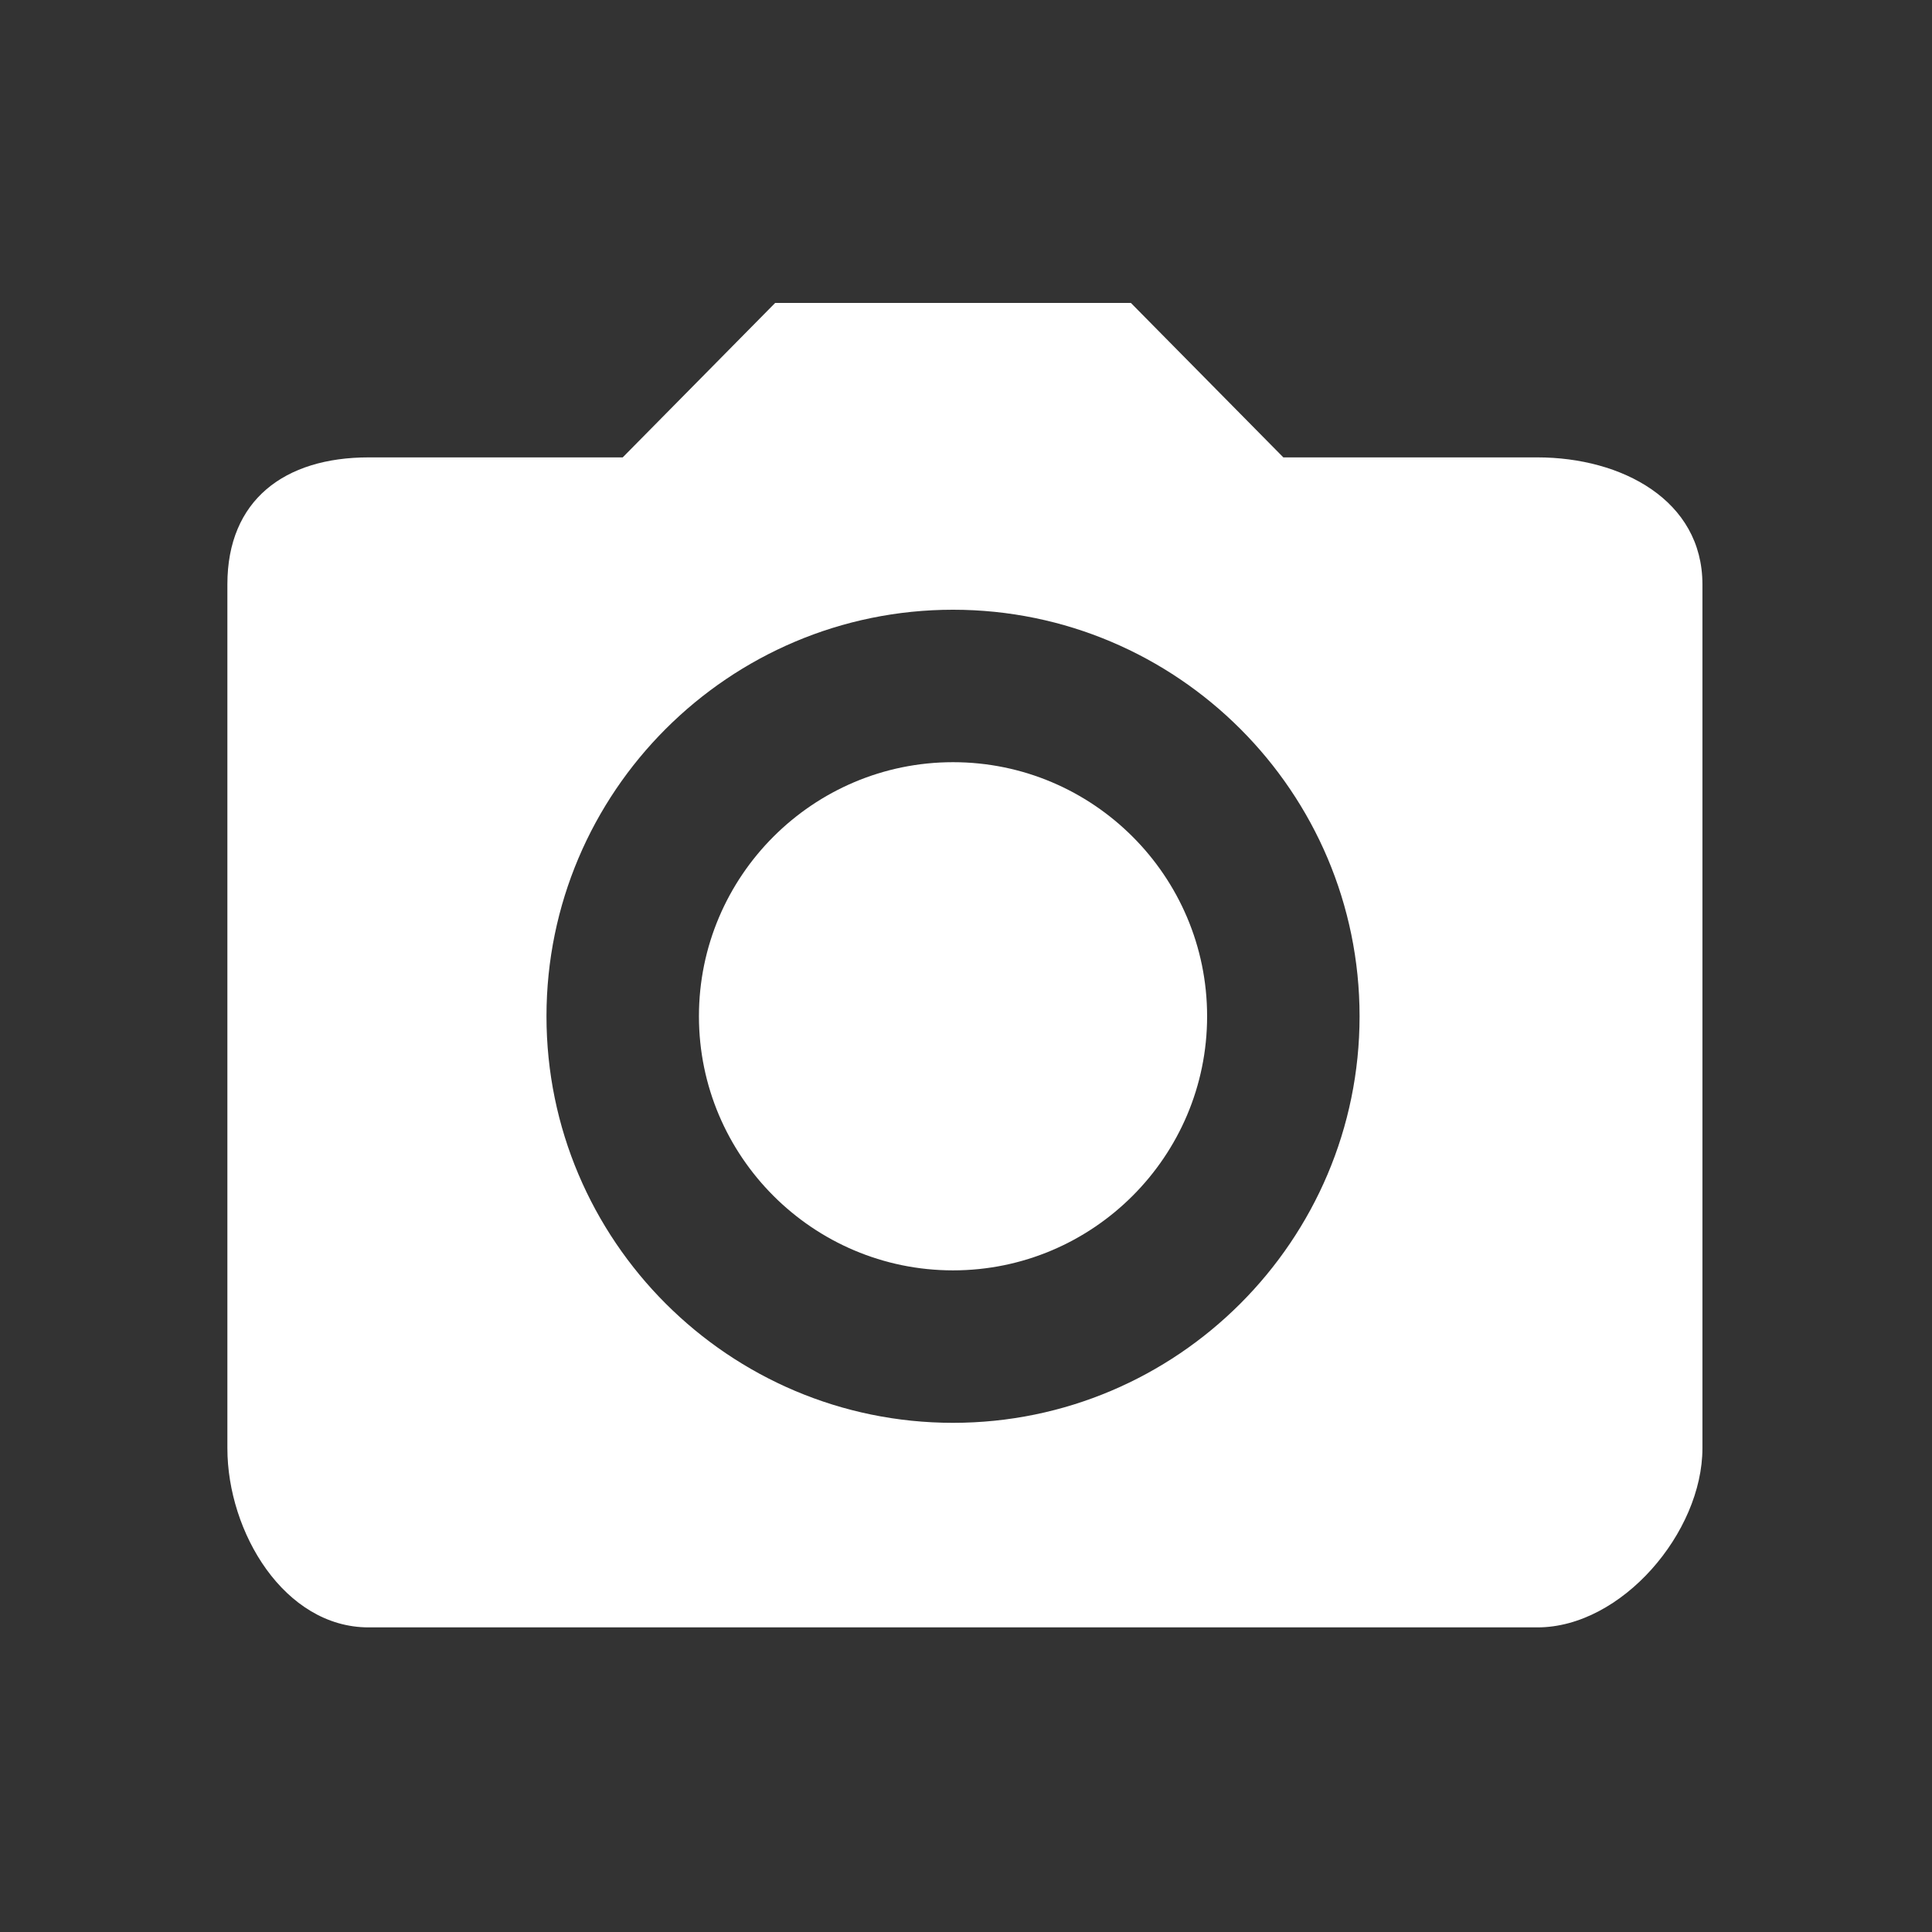 <?xml version="1.0" standalone="no"?><!DOCTYPE svg PUBLIC "-//W3C//DTD SVG 1.1//EN" "http://www.w3.org/Graphics/SVG/1.1/DTD/svg11.dtd"><svg t="1716043611859" class="icon" viewBox="0 0 1024 1024" version="1.1" xmlns="http://www.w3.org/2000/svg" p-id="5129" width="64" height="64" xmlns:xlink="http://www.w3.org/1999/xlink"><rect x="0" y="0" width="1024" height="1024" fill="#333333" stroke="none"/><path d="M505.123 403.978c-74.251 0-134.672 60.389-134.672 134.672 0 74.228 60.422 134.672 134.672 134.672 74.255 0 134.672-60.445 134.672-134.672C639.795 464.367 579.378 403.978 505.123 403.978z" fill="#ffffff" p-id="5130"></path><path d="M814.87 242.425l-134.672 0-80.804-81.864-188.541 0-80.804 81.864-134.672 0c-44.635 0-74.86 22.669-74.86 67.28l0 457.89c0 44.611 30.225 94.954 74.86 94.954l619.495 0c44.641 0 87.45-50.343 87.45-94.954l0-457.89C902.32 265.096 859.511 242.425 814.87 242.425zM505.123 754.129c-118.812 0-215.478-96.694-215.478-215.478 0-118.842 96.666-215.478 215.478-215.478 118.811 0 215.478 96.637 215.478 215.478C720.6 657.434 623.934 754.129 505.123 754.129z" fill="#ffffff" p-id="5131"></path></svg>